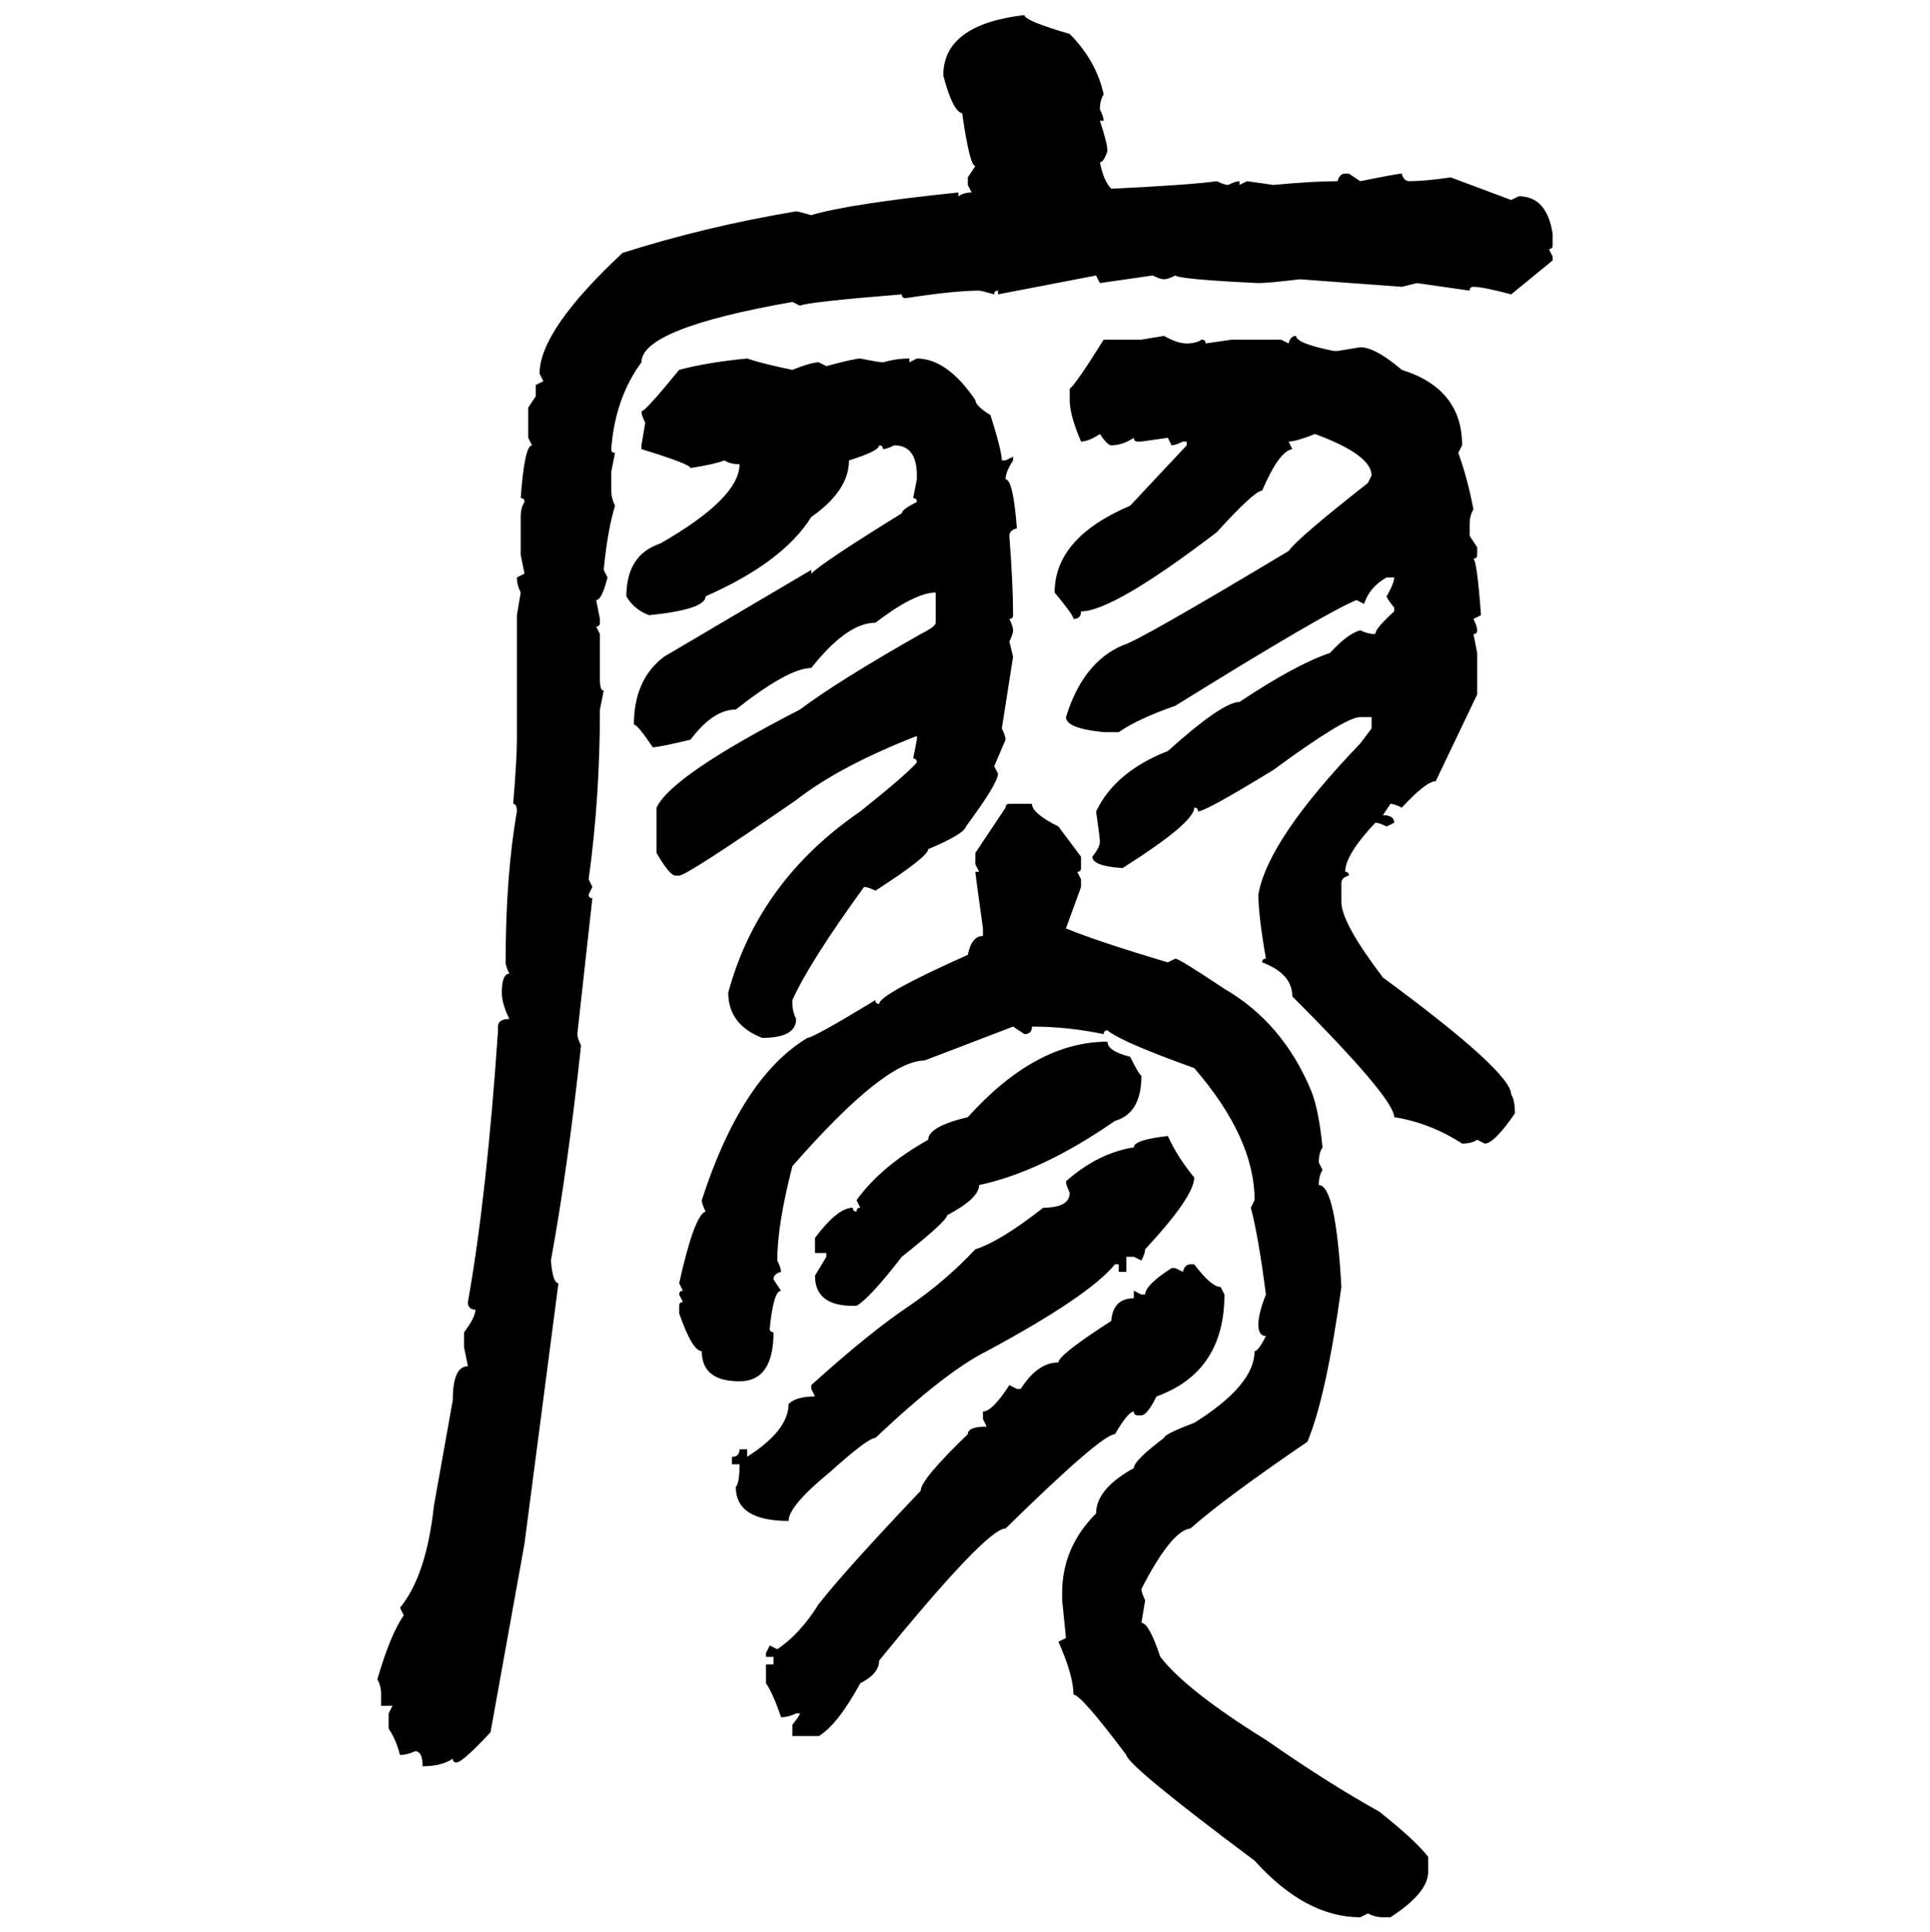 <svg xmlns="http://www.w3.org/2000/svg" xmlns:xlink="http://www.w3.org/1999/xlink" width="299.707" height="300"><path d="M159.08 2.34L159.08 2.34Q159.08 3.22 166.11 5.27L166.11 5.27Q170.21 9.38 171.39 14.65L171.39 14.65Q170.80 15.53 170.80 16.99L170.80 16.99Q171.39 18.16 171.39 18.75L171.39 18.75L170.80 18.75Q171.97 22.27 171.97 23.44L171.97 23.44Q171.39 25.20 170.80 25.20L170.80 25.20Q171.39 28.13 172.56 29.30L172.56 29.30Q184.86 28.71 188.96 28.13L188.96 28.13Q190.14 28.71 190.72 28.71L190.72 28.71Q191.89 28.13 192.48 28.13L192.48 28.13L192.48 28.71L193.65 28.13L197.75 28.71Q203.91 28.13 207.71 28.13L207.71 28.13Q208.01 26.95 208.89 26.95L208.89 26.95L209.47 26.95L211.23 28.13Q217.09 26.95 217.68 26.95L217.68 26.95Q217.97 28.13 218.85 28.13L218.85 28.13Q221.19 28.13 225.29 27.54L225.29 27.54L234.67 31.05L235.84 30.47Q240.23 30.47 241.11 36.33L241.11 36.33L241.11 38.09Q241.11 38.67 240.53 38.67L240.53 38.67L241.11 39.84L241.11 40.43L234.67 45.70Q230.27 44.53 228.81 44.53L228.81 44.53Q228.22 44.53 228.22 45.12L228.22 45.12L220.02 43.95L217.68 44.53L201.86 43.36Q196.88 43.95 195.41 43.95L195.41 43.95Q183.11 43.36 182.52 42.77L182.52 42.77Q181.35 43.36 180.76 43.36L180.76 43.36Q180.18 43.36 179.00 42.77L179.00 42.77L170.80 43.95L170.21 42.77L154.98 45.70L154.98 45.12Q154.39 45.12 154.39 45.70L154.39 45.70Q152.34 45.12 152.05 45.12L152.05 45.12Q148.24 45.12 140.63 46.29L140.63 46.29Q140.04 46.29 140.04 45.70L140.04 45.70Q125.39 46.88 124.22 47.46L124.22 47.46L123.05 46.88Q99.61 50.98 99.61 56.25L99.61 56.25Q95.51 61.82 94.92 69.73L94.92 69.73Q94.92 70.31 95.51 70.31L95.51 70.31L94.92 73.24L94.92 76.17Q94.92 77.34 95.51 78.52L95.51 78.52Q94.34 82.32 93.75 88.48L93.75 88.48L94.34 89.65Q93.46 93.16 92.58 93.16L92.58 93.16L93.16 96.09L93.16 96.68Q93.16 97.27 92.58 97.27L92.58 97.27L93.16 98.44L93.16 105.47Q93.16 107.23 93.75 107.23L93.75 107.23L93.16 110.16Q93.16 123.93 91.41 136.52L91.41 136.52L91.99 137.70L91.41 138.87Q91.41 139.45 91.99 139.45L91.99 139.45L89.65 160.55Q89.65 161.13 90.23 162.30L90.23 162.30Q88.18 181.35 85.55 195.70L85.55 195.70Q85.84 199.22 86.72 199.22L86.72 199.22L81.45 239.65L76.17 268.95Q71.78 273.63 70.90 273.63L70.90 273.63Q70.31 273.63 70.31 273.05L70.31 273.05Q68.55 274.22 65.63 274.22L65.63 274.22Q65.63 271.88 64.45 271.88L64.45 271.88Q63.28 272.46 62.11 272.46L62.11 272.46Q61.52 270.12 60.35 268.36L60.35 268.36L60.35 266.02L60.94 264.84L59.18 264.84L59.18 263.09Q59.18 261.62 58.59 260.74L58.59 260.74Q60.64 253.71 62.70 250.78L62.70 250.78L62.11 249.61Q66.21 244.63 67.38 233.79L67.38 233.79L70.31 217.38Q70.31 212.11 72.66 212.11L72.66 212.11L72.07 209.18L72.07 206.84Q73.83 204.49 73.83 203.32L73.83 203.32Q72.66 203.32 72.66 202.15L72.66 202.15Q75.59 185.74 77.34 159.96L77.34 159.96L77.34 159.38Q77.34 158.20 79.10 158.20L79.10 158.20Q77.93 155.86 77.93 154.10L77.93 154.10Q77.93 151.17 79.10 151.17L79.10 151.17Q78.52 150 78.52 149.41L78.52 149.41Q78.52 135.94 80.27 125.98L80.27 125.98Q80.27 124.80 79.69 124.80L79.69 124.80Q80.27 117.77 80.27 114.84L80.27 114.84L80.27 95.51L80.86 91.99Q80.27 90.82 80.27 89.65L80.27 89.65L81.45 89.06L80.86 86.13L80.86 80.27Q80.86 78.81 81.45 77.93L81.45 77.93Q81.45 77.34 80.86 77.34L80.86 77.34Q81.45 69.14 82.62 69.14L82.62 69.14L82.03 67.97L82.03 63.28L83.20 61.52L83.20 59.77L84.38 59.18L83.79 58.01Q83.79 51.27 96.68 39.26L96.68 39.26Q109.57 35.16 123.63 32.81L123.63 32.81Q123.93 32.81 125.98 33.40L125.98 33.40Q131.84 31.64 148.83 29.88L148.83 29.88L148.83 30.47Q149.71 29.88 150.88 29.88L150.88 29.88L150.29 28.71L150.29 27.54L151.46 25.78Q150.59 25.78 149.41 17.58L149.41 17.58Q147.95 17.29 146.48 11.72L146.48 11.72Q146.48 3.81 159.08 2.34ZM177.25 52.73L180.76 52.15Q182.81 53.32 184.28 53.32L184.28 53.32Q185.74 53.32 186.62 52.73L186.62 52.73Q187.21 52.73 187.21 53.32L187.21 53.32L191.31 52.73L198.93 52.73L200.10 53.32Q200.39 52.15 201.27 52.15L201.27 52.15Q201.27 53.32 207.13 54.49L207.13 54.49L207.71 54.49L211.23 53.91Q213.57 53.91 217.68 57.42L217.68 57.42Q227.05 60.35 227.05 69.14L227.05 69.14L226.46 70.31Q227.93 74.41 228.81 79.10L228.81 79.10Q228.22 79.98 228.22 81.45L228.22 81.45L228.22 83.20L229.39 84.96L229.39 86.13Q229.39 86.72 228.81 86.72L228.81 86.72Q229.39 87.30 229.98 95.51L229.98 95.51L228.81 96.09Q229.39 97.27 229.39 97.85L229.39 97.85Q229.39 98.44 228.81 98.44L228.81 98.44L229.39 101.37L229.39 107.81L222.95 121.29Q221.48 121.29 217.68 125.39L217.68 125.39Q216.50 124.80 215.92 124.80L215.92 124.80L214.75 126.56Q216.50 126.56 216.50 127.73L216.50 127.73L215.33 128.32Q214.16 127.73 213.57 127.73L213.57 127.73Q208.89 132.71 208.89 135.35L208.89 135.35Q209.47 135.35 209.47 135.94L209.47 135.94Q208.30 136.23 208.30 137.11L208.30 137.11L208.30 140.04Q208.30 143.26 214.75 151.76L214.75 151.76Q234.67 166.41 234.67 169.92L234.67 169.92Q235.25 170.80 235.25 172.85L235.25 172.85Q232.03 177.54 230.57 177.54L230.57 177.54L229.39 176.95Q228.52 177.54 227.05 177.54L227.05 177.54Q222.07 174.32 216.50 173.44L216.50 173.44Q216.50 170.51 200.68 154.69L200.68 154.69Q200.68 151.17 196.00 149.41L196.00 149.41Q196.00 148.83 196.58 148.83L196.58 148.83Q195.41 142.09 195.41 138.87L195.41 138.87Q196.88 130.37 211.23 115.43L211.23 115.43L212.99 113.09L212.99 111.33L211.23 111.33Q208.89 111.33 197.75 119.53L197.75 119.53Q187.21 125.98 186.04 125.98L186.04 125.98Q186.04 125.39 185.45 125.39L185.45 125.39Q185.45 127.73 174.32 134.77L174.32 134.77Q169.63 134.47 169.63 133.01L169.63 133.01Q170.80 131.54 170.80 130.66L170.80 130.66Q170.80 130.08 170.21 125.98L170.21 125.98Q173.14 119.82 181.35 116.60L181.35 116.60Q189.84 108.98 192.48 108.98L192.48 108.98Q201.27 103.13 206.54 101.37L206.54 101.37Q209.18 98.44 211.23 97.85L211.23 97.85Q212.40 98.44 213.57 98.44L213.57 98.44Q213.57 97.56 216.50 94.92L216.50 94.92L216.50 94.34Q215.33 92.87 215.33 92.58L215.33 92.58Q216.50 90.53 216.50 89.65L216.50 89.65L215.33 89.65Q212.70 91.11 211.82 93.75L211.82 93.75L210.64 93.16Q205.66 95.21 182.52 109.57L182.52 109.57Q176.66 111.62 173.73 113.67L173.73 113.67L171.39 113.67Q165.53 113.09 165.53 111.33L165.53 111.33Q168.16 102.83 174.32 100.20L174.32 100.20Q176.66 99.61 200.10 85.55L200.10 85.55Q201.56 83.50 212.40 75L212.40 75L212.99 73.83Q212.99 70.61 204.20 67.38L204.20 67.38Q201.27 68.55 200.10 68.55L200.10 68.55L200.68 69.73Q198.63 70.02 196.00 76.17L196.00 76.17Q194.82 76.17 188.96 82.62L188.96 82.62Q172.85 94.92 167.87 94.92L167.87 94.92Q167.87 96.09 166.70 96.09L166.70 96.09Q166.70 95.51 163.77 91.99L163.77 91.99Q163.77 83.50 175.49 78.52L175.49 78.52L184.28 69.14L184.28 68.55L183.69 68.55Q182.52 69.14 181.93 69.14L181.93 69.14L181.35 67.97L177.25 68.55L176.66 68.55Q176.07 68.55 176.07 67.97L176.07 67.97Q174.32 69.14 172.56 69.14L172.56 69.14Q171.97 69.14 170.80 67.38L170.80 67.38Q169.04 68.55 167.87 68.55L167.87 68.55Q166.11 64.45 166.11 62.11L166.11 62.11L166.11 60.35Q166.99 59.77 171.39 52.73L171.39 52.73L177.25 52.73ZM116.02 55.66L116.02 55.66Q118.65 56.54 123.05 57.42L123.05 57.42Q125.98 56.25 127.15 56.25L127.15 56.25L128.32 56.84Q132.71 55.66 133.59 55.66L133.59 55.66Q136.52 56.25 137.11 56.25L137.11 56.25Q139.16 55.66 141.21 55.66L141.21 55.66L141.21 56.25L142.38 55.66Q147.07 55.66 151.46 62.11L151.46 62.11Q151.46 62.99 153.81 64.45L153.81 64.45Q155.57 70.02 155.57 71.48L155.57 71.48L156.15 71.48L157.32 70.90L157.32 71.48Q156.15 73.24 156.15 74.41L156.15 74.41Q157.32 74.41 157.91 82.03L157.91 82.03Q156.74 82.32 156.74 83.20L156.74 83.20Q157.32 90.82 157.32 95.51L157.32 95.51Q157.32 96.09 156.74 96.09L156.74 96.09Q157.32 97.27 157.32 97.85L157.32 97.85Q157.32 98.44 156.74 99.61L156.74 99.61L157.32 101.95L155.57 113.09Q156.15 114.26 156.15 114.84L156.15 114.84L154.39 118.95L154.98 120.12Q154.98 121.58 150 128.32L150 128.32Q149.71 129.49 144.14 131.84L144.14 131.84Q144.14 133.01 135.94 138.28L135.94 138.28Q134.77 137.70 134.18 137.70L134.18 137.70Q125.68 149.41 123.05 155.27L123.05 155.27L123.05 155.86Q123.05 157.03 123.63 158.20L123.63 158.20Q123.63 161.13 118.36 161.13L118.36 161.13Q113.09 159.08 113.09 154.10L113.09 154.10Q117.77 136.82 133.59 125.98L133.59 125.98Q140.92 120.12 142.38 118.36L142.38 118.36Q142.38 117.77 141.80 117.77L141.80 117.77L142.38 114.84L142.38 114.26Q130.37 118.95 123.63 124.22L123.63 124.22Q106.64 135.94 105.47 135.94L105.47 135.94L104.88 135.94Q104.00 135.94 101.95 132.42L101.95 132.42L101.95 125.39Q104.30 120.41 124.22 110.16L124.22 110.16Q130.08 105.76 142.97 98.44L142.97 98.44Q145.31 97.27 145.31 96.68L145.31 96.68L145.31 91.99Q142.09 91.99 135.94 96.68L135.94 96.68Q131.54 96.68 125.98 103.71L125.98 103.71Q122.46 103.71 114.26 110.16L114.26 110.16Q110.74 110.16 107.23 114.84L107.23 114.84Q102.25 116.02 101.37 116.02L101.37 116.02Q99.02 112.50 98.44 112.50L98.44 112.50Q98.44 105.47 103.13 101.95L103.13 101.95L125.98 88.48L125.98 89.06Q127.73 87.30 140.04 79.69L140.04 79.69Q140.04 79.10 142.38 77.93L142.38 77.93Q142.38 77.34 141.80 77.34L141.80 77.34L142.38 74.41L142.38 73.83Q142.38 69.14 138.87 69.14L138.87 69.14Q137.70 69.73 137.11 69.73L137.11 69.73Q137.11 69.14 136.52 69.14L136.52 69.14Q136.52 70.02 131.84 71.48L131.84 71.48Q131.84 76.17 125.98 80.27L125.98 80.27Q121.58 87.30 109.57 92.58L109.57 92.58Q109.57 94.63 100.78 95.51L100.78 95.51Q98.44 94.63 97.27 92.58L97.27 92.58Q97.27 86.13 102.54 84.38L102.54 84.38Q114.84 77.34 114.84 72.07L114.84 72.07Q113.38 72.07 112.50 71.48L112.50 71.48Q111.04 72.07 107.23 72.66L107.23 72.66Q107.23 72.07 99.61 69.73L99.61 69.73L99.61 69.14L100.20 65.63Q99.61 64.45 99.61 63.87L99.61 63.87Q100.20 63.87 105.47 57.42L105.47 57.42Q109.86 56.25 116.02 55.66ZM156.74 124.80L156.74 124.80L160.25 124.80Q160.25 126.27 164.36 128.32L164.36 128.32L167.87 133.01L167.87 134.77Q167.87 135.35 167.29 135.35L167.29 135.35L167.87 136.52L167.87 137.70L165.53 144.14Q170.51 146.19 181.35 149.41L181.35 149.41L182.52 148.83Q183.11 148.83 190.14 153.52L190.14 153.52Q199.22 158.79 203.61 169.34L203.61 169.34Q204.79 172.27 205.37 178.13L205.37 178.13Q204.79 179.00 204.79 180.47L204.79 180.47L205.37 181.64Q204.79 182.52 204.79 183.98L204.79 183.98Q207.42 183.98 208.30 199.80L208.30 199.80Q205.96 216.80 203.03 223.83L203.03 223.83Q190.14 232.62 184.86 237.30L184.86 237.30Q181.93 237.60 177.25 246.68L177.25 246.68Q177.25 247.27 177.83 248.44L177.83 248.44L177.25 251.95Q178.42 251.95 180.18 257.23L180.18 257.23Q184.28 262.50 196.58 270.12L196.58 270.12Q206.25 276.86 214.16 281.25L214.16 281.25Q219.73 285.64 221.78 288.28L221.78 288.28L221.78 290.63Q221.78 293.85 215.92 297.66L215.92 297.66L214.75 297.66Q213.57 297.66 212.40 297.07L212.40 297.07L211.23 297.66Q202.73 297.66 194.82 288.87L194.82 288.87Q175.20 274.22 174.90 272.46L174.90 272.46Q167.87 263.09 166.70 263.09L166.70 263.09Q166.70 260.16 164.36 254.88L164.36 254.88L165.53 254.30L164.94 248.44L164.94 247.27Q164.94 240.23 170.21 234.96L170.21 234.96Q170.21 231.15 176.07 227.93L176.07 227.93Q176.07 226.76 180.76 223.24L180.76 223.24Q180.76 222.66 185.45 220.90L185.45 220.90Q194.82 215.04 194.82 209.77L194.82 209.77Q195.41 209.77 196.58 207.42L196.58 207.42Q195.41 207.42 195.41 205.66L195.41 205.66Q195.41 203.91 196.58 200.98L196.58 200.98Q195.41 191.89 194.24 187.50L194.24 187.50L194.82 186.33Q194.82 176.66 185.45 165.82L185.45 165.82Q174.02 161.72 171.97 159.96L171.97 159.96Q171.39 159.96 171.39 160.55L171.39 160.55Q165.82 159.38 160.25 159.38L160.25 159.38Q160.25 160.55 159.08 160.55L159.08 160.55L157.32 159.38L143.55 164.65Q137.40 164.65 123.05 181.05L123.05 181.05Q120.70 190.14 120.70 195.70L120.70 195.70Q121.29 196.88 121.29 197.46L121.29 197.46Q120.12 197.75 120.12 198.63L120.12 198.63L121.29 200.39Q120.12 200.39 119.53 206.25L119.53 206.25Q119.53 206.84 120.12 206.84L120.12 206.84Q120.12 214.45 114.84 214.45L114.84 214.45Q108.98 214.45 108.98 209.77L108.98 209.77Q107.52 209.77 105.47 203.91L105.47 203.91L105.47 202.73Q105.47 202.15 106.05 202.15L106.05 202.15L105.47 200.98Q105.47 200.39 106.05 200.39L106.05 200.39L105.47 199.22Q107.81 188.67 109.57 188.09L109.57 188.09Q108.98 186.91 108.98 186.33L108.98 186.33Q115.14 167.29 125.39 161.13L125.39 161.13Q126.27 161.13 135.94 155.27L135.94 155.27Q135.94 155.86 136.52 155.86L136.52 155.86Q136.52 154.39 150.29 148.24L150.29 148.24Q150.88 145.31 152.64 145.31L152.64 145.31L152.64 144.14Q151.46 135.64 151.46 135.35L151.46 135.35L152.05 135.35L151.46 134.18L151.46 132.42L156.15 125.39Q156.15 124.80 156.74 124.80ZM171.97 161.72L171.97 161.72Q171.97 163.18 175.49 164.06L175.49 164.06Q176.95 166.99 177.25 166.99L177.25 166.99Q177.25 172.85 173.14 174.02L173.14 174.02Q161.72 181.93 152.05 183.98L152.05 183.98Q152.05 186.04 147.07 188.67L147.07 188.67Q147.07 189.55 140.04 195.12L140.04 195.12Q135.06 201.56 133.01 202.73L133.01 202.73L132.42 202.73Q126.56 202.73 126.56 198.05L126.56 198.05L128.32 195.12L128.32 194.53L126.56 194.53L126.56 192.19Q130.08 187.50 132.42 187.50L132.42 187.50Q132.42 188.09 133.01 188.09L133.01 188.09Q133.01 187.50 133.59 187.50L133.59 187.50L133.01 186.33Q136.82 181.05 144.14 176.95L144.14 176.95Q144.14 174.90 150.29 173.44L150.29 173.44Q160.84 161.72 171.97 161.72ZM181.35 176.37L181.35 176.37Q182.81 179.59 185.45 182.81L185.45 182.81Q185.45 185.74 177.83 193.95L177.83 193.95Q177.83 194.53 177.25 195.70L177.25 195.70L176.07 195.12L174.90 195.12L174.90 197.46L173.73 197.46L173.73 196.29L173.14 196.29Q169.04 201.27 153.22 209.77L153.22 209.77Q146.78 212.99 135.94 223.24L135.94 223.24Q134.77 223.24 128.91 228.52L128.91 228.52Q122.46 233.79 122.46 236.13L122.46 236.13Q114.26 236.13 114.26 230.86L114.26 230.86Q114.84 230.27 114.84 227.34L114.84 227.34L113.67 227.34L113.67 226.17Q114.84 226.17 114.84 225L114.84 225L116.02 225L116.02 226.17Q122.46 222.07 122.46 217.97L122.46 217.97Q123.63 216.80 126.56 216.80L126.56 216.80L125.98 215.63L125.98 215.04Q135.06 206.84 141.21 202.73L141.21 202.73Q146.78 198.93 151.46 193.95L151.46 193.95Q155.27 192.77 162.01 187.50L162.01 187.50Q166.11 187.50 166.11 185.16L166.11 185.16Q165.53 183.98 165.53 183.40L165.53 183.40Q170.51 179.00 176.07 178.13L176.07 178.13Q176.07 176.95 181.35 176.37ZM184.86 196.29L184.86 196.29L185.45 196.29Q188.09 199.80 189.55 199.80L189.55 199.80L190.14 200.98Q190.14 212.99 179.59 216.80L179.59 216.80Q178.13 219.73 177.25 219.73L177.25 219.73L176.66 219.73Q176.07 219.73 176.07 219.14L176.07 219.14Q175.20 219.14 173.14 222.66L173.14 222.66Q171.09 222.66 156.15 237.30L156.15 237.30Q153.22 237.30 136.52 257.81L136.52 257.81Q136.52 259.86 133.59 261.33L133.59 261.33Q130.08 267.77 127.15 269.53L127.15 269.53L123.05 269.53L123.05 267.77Q124.22 266.31 124.22 266.02L124.22 266.02L123.63 266.02Q122.46 266.60 121.29 266.60L121.29 266.60Q120.12 263.09 118.95 261.33L118.95 261.33L118.95 258.40L120.12 258.40L120.12 257.23L118.95 257.23L118.95 256.64L119.53 255.47L120.70 256.05Q124.22 253.71 127.15 249.02L127.15 249.02Q131.54 243.46 142.97 231.45L142.97 231.45Q142.97 229.69 150.29 222.66L150.29 222.66Q150.29 221.48 153.22 221.48L153.22 221.48L152.64 220.31L152.64 219.14Q154.10 219.14 156.74 215.04L156.74 215.04L157.91 215.63L158.50 215.63Q161.13 211.52 164.36 211.52L164.36 211.52Q164.36 210.35 172.56 205.08L172.56 205.08Q172.85 201.56 176.07 201.56L176.07 201.56L176.07 200.39L177.25 200.98L177.83 200.98Q177.83 199.51 181.93 196.88L181.93 196.88L182.52 196.88L183.69 197.46Q183.98 196.29 184.86 196.29Z"/></svg>